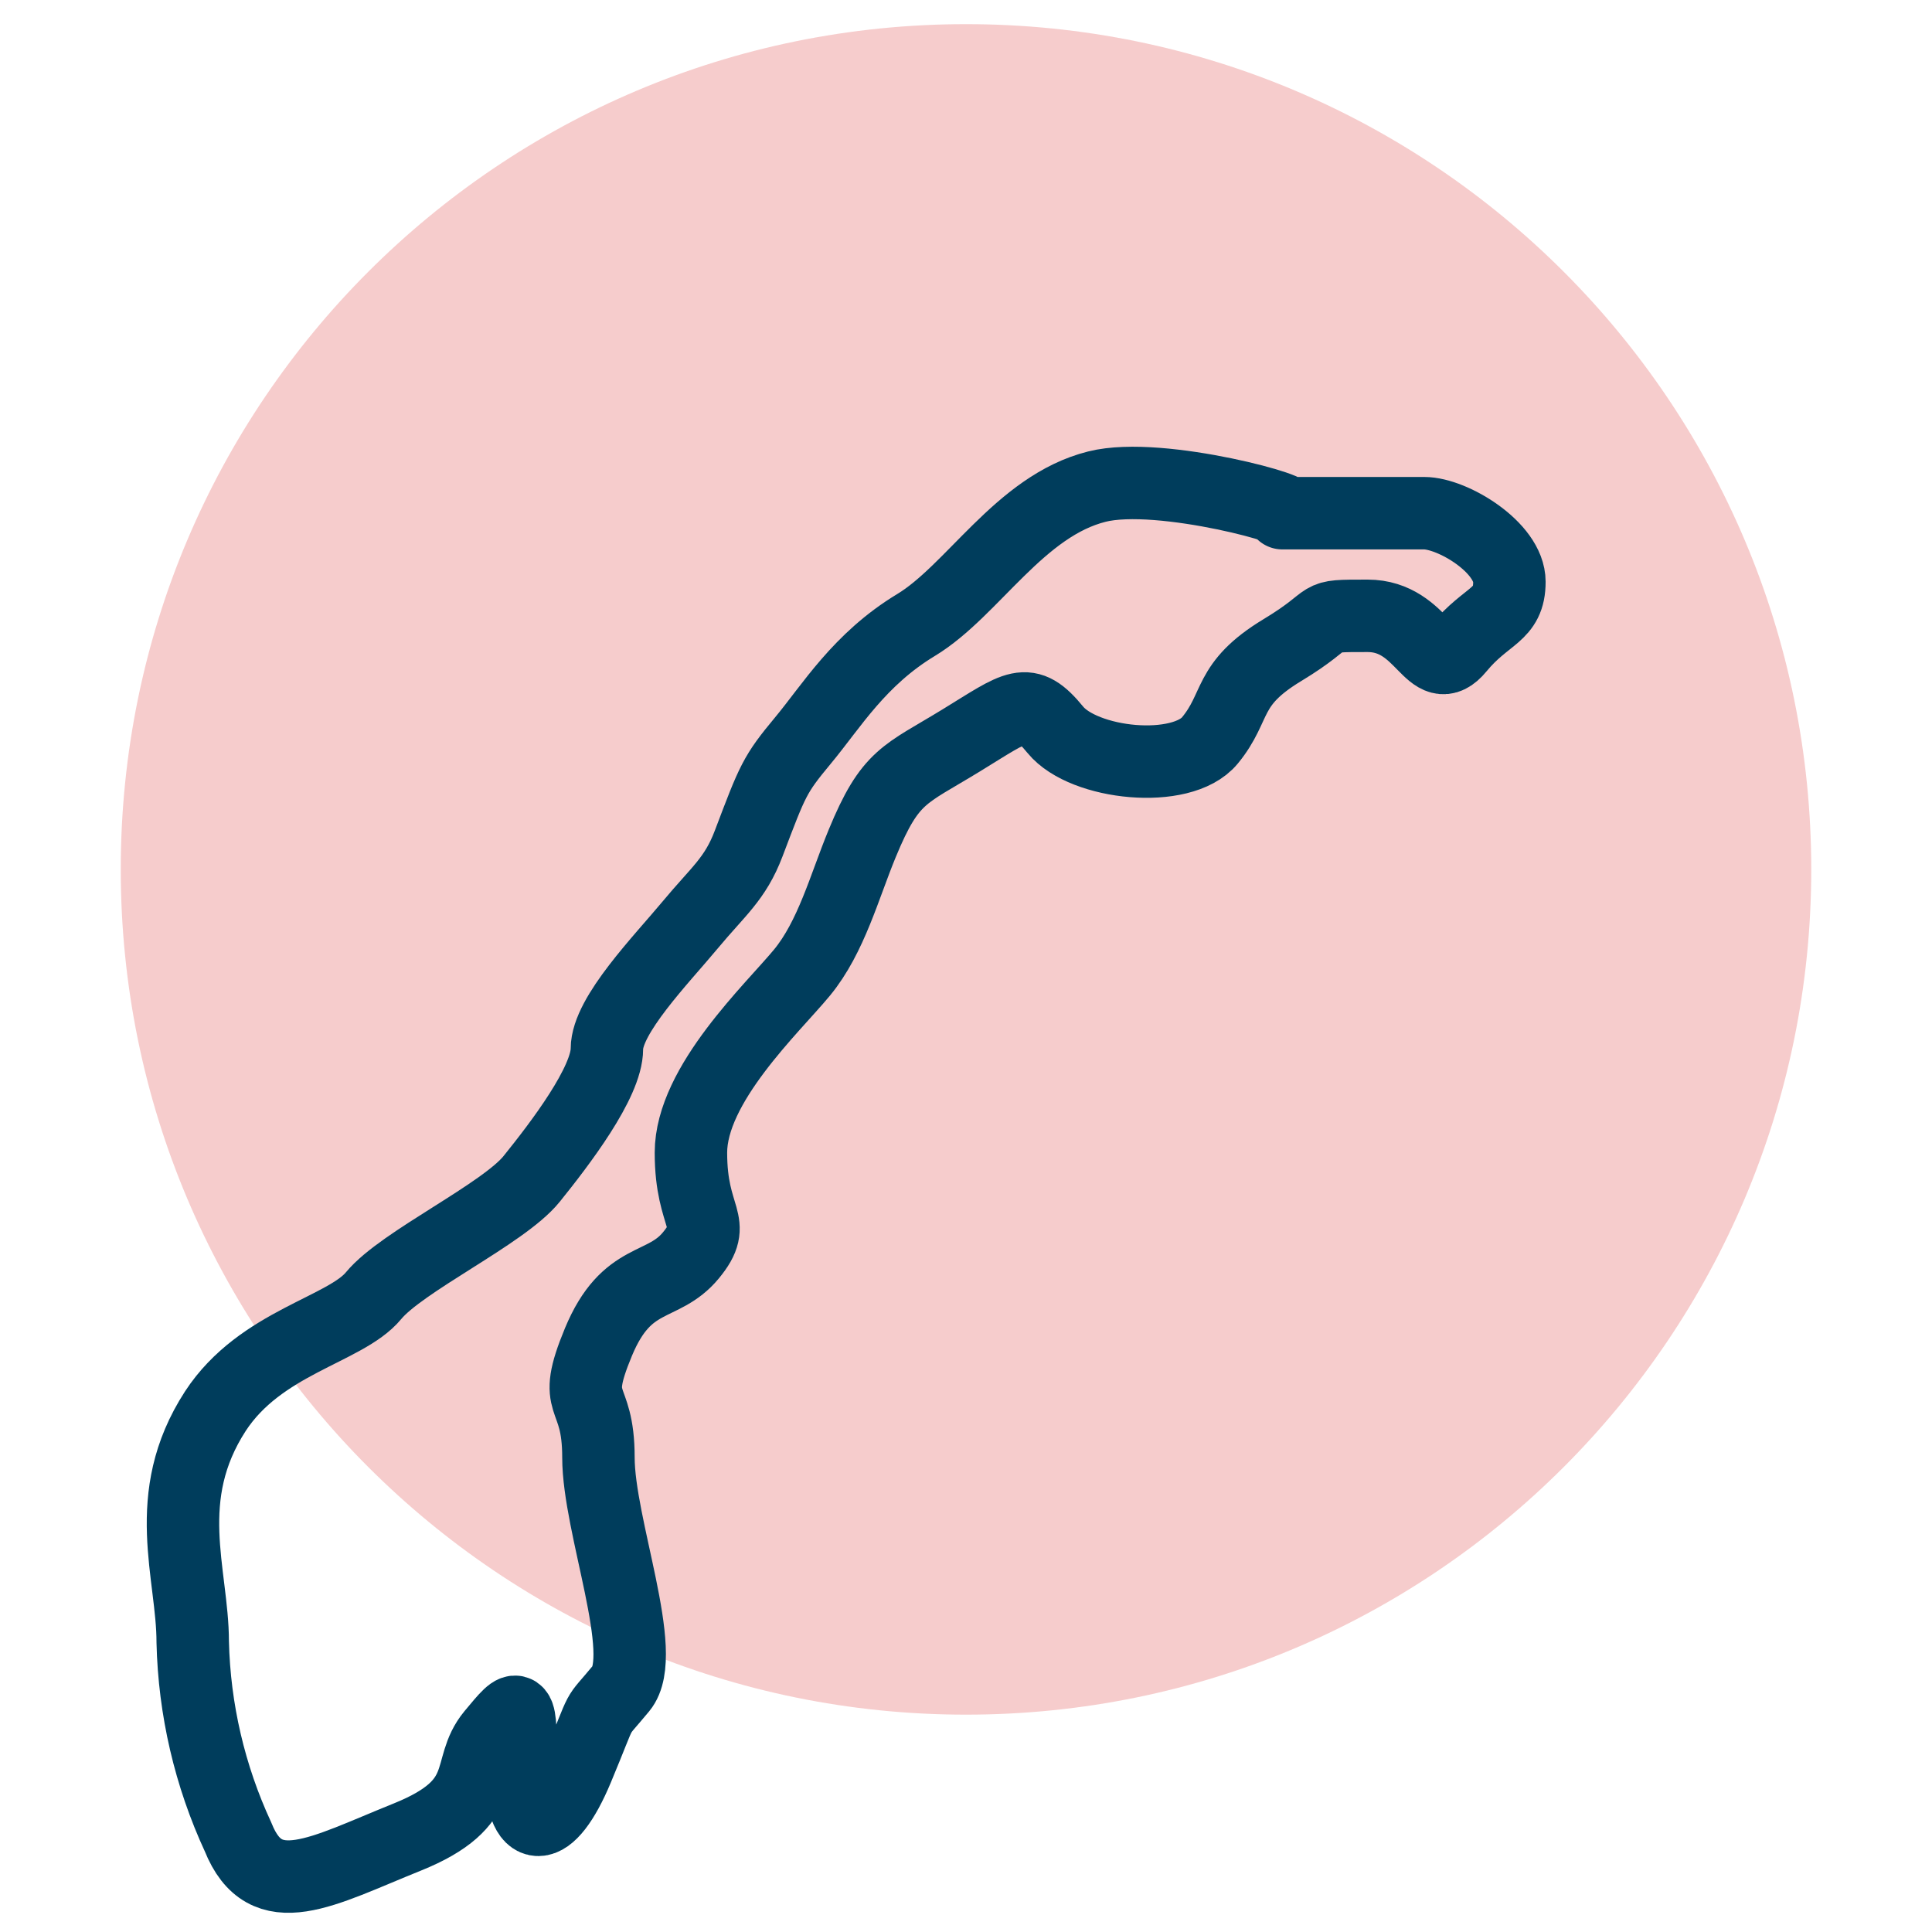 <svg width="80" height="80" viewBox="0 0 80 80" fill="none" xmlns="http://www.w3.org/2000/svg">
<g clip-path="url(#clip0)">
<path d="M40 71C59.33 71 75 55.33 75 36C75 16.67 59.33 1 40 1C20.67 1 5 16.67 5 36C5 55.33 20.67 71 40 71Z" fill="#F6CCCC"/>
<path d="M35.7 34.93C34.961 36.72 34.42 38.8 33.211 40.27C32.001 41.74 28.61 44.9 28.61 47.73C28.61 50.56 29.78 50.56 28.61 51.98C27.441 53.4 25.96 52.73 24.78 55.57C23.601 58.41 24.78 57.51 24.78 60.35C24.78 63.19 26.89 68.49 25.721 69.91C24.55 71.33 25.09 70.4 23.91 73.23C22.73 76.06 21.561 76.07 21.561 73.23C21.561 70.39 21.561 70.4 20.39 71.81C19.221 73.22 20.39 74.65 16.86 76.07C13.331 77.49 10.991 78.9 9.86 76.07C8.685 73.534 8.045 70.784 7.98 67.99C7.98 65.16 6.61 61.99 8.92 58.43C10.79 55.57 14.3 55.07 15.47 53.65C16.64 52.23 20.84 50.27 22.011 48.82C23.18 47.37 25.131 44.82 25.131 43.43C25.131 42.04 27.39 39.73 28.57 38.31C29.75 36.89 30.441 36.4 31 34.93C32.001 32.29 32.071 32.08 33.251 30.66C34.431 29.24 35.581 27.3 37.931 25.88C40.281 24.46 42.221 20.95 45.42 20.15C48.071 19.48 54.281 21.25 53.1 21.25H58.971C60.151 21.25 62.501 22.67 62.501 24.09C62.501 25.51 61.571 25.42 60.401 26.84C59.23 28.26 58.971 25.5 56.63 25.5C54.291 25.5 55.45 25.5 53.1 26.92C50.751 28.34 51.27 29.24 50.1 30.66C48.931 32.08 44.88 31.66 43.7 30.22C42.52 28.78 42.151 29.22 39.8 30.66C37.45 32.1 36.87 32.09 35.7 34.93Z" stroke="#003D5C" stroke-width="3" stroke-linecap="round" stroke-linejoin="round"/>
</g>
<defs>
<clipPath id="clip0">
<rect width="80" height="80" fill="white"/>
</clipPath>
</defs>
</svg>
